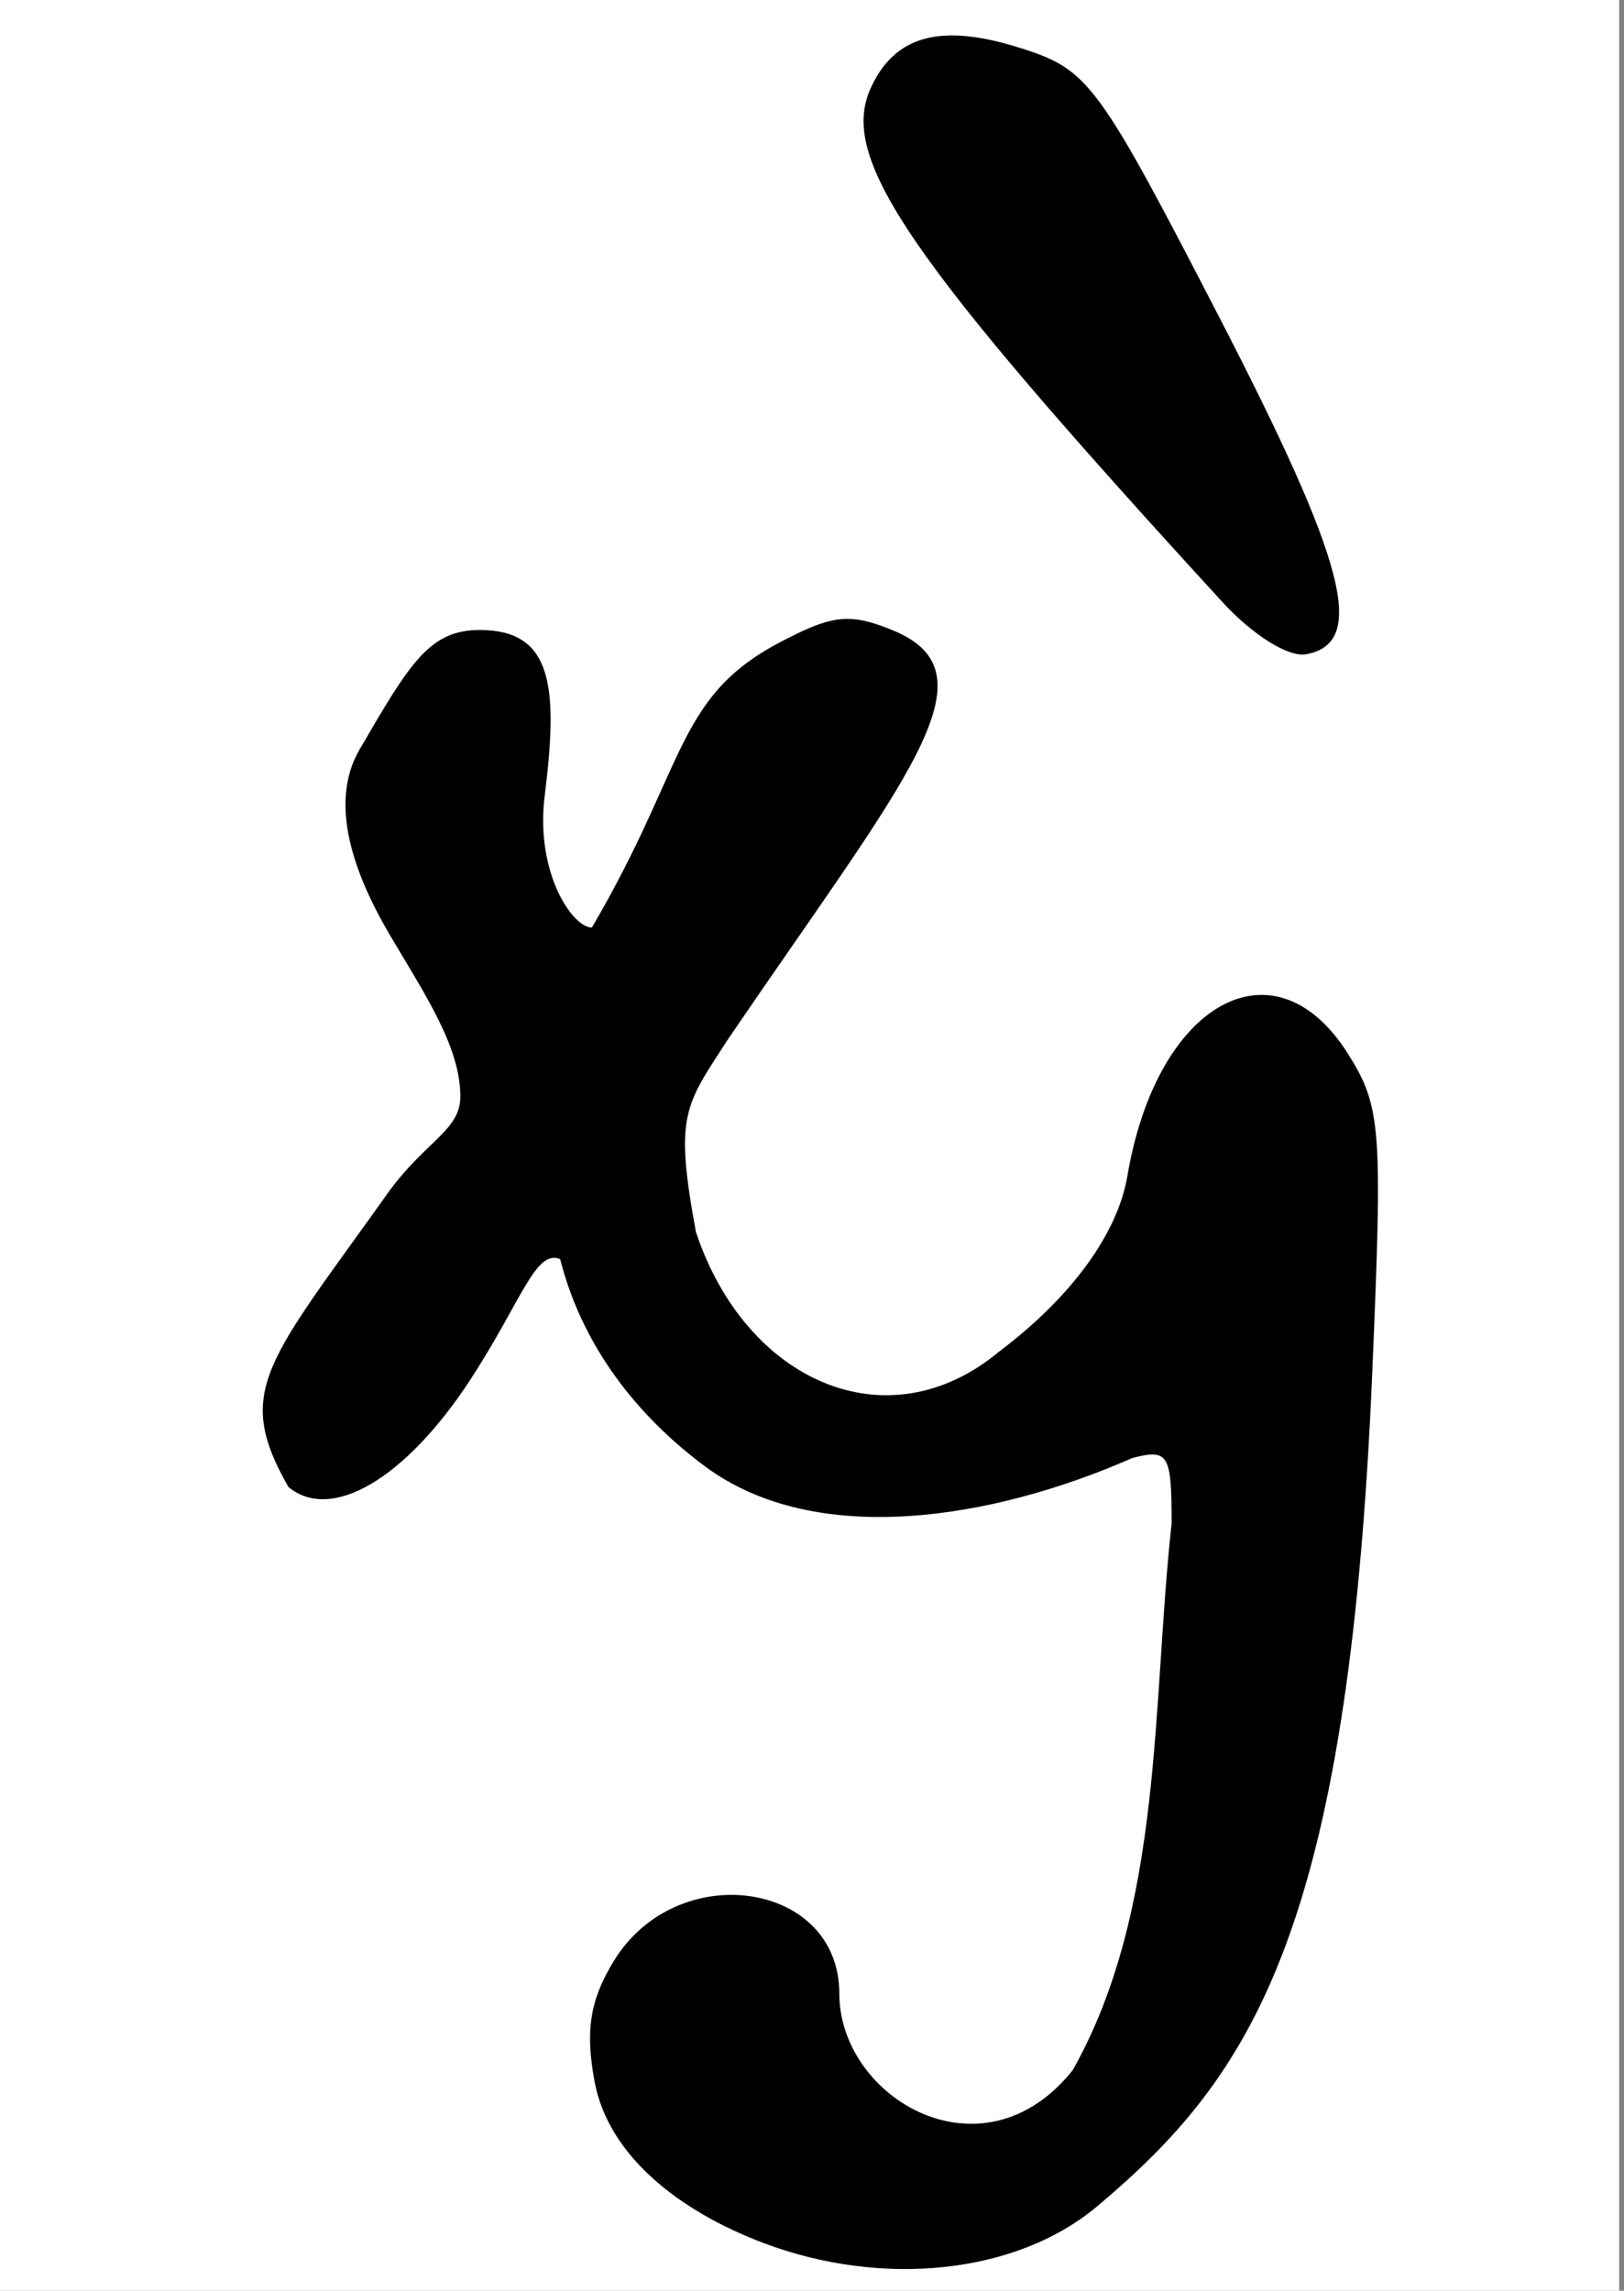 <?xml version="1.0" encoding="UTF-8" standalone="no"?>
<!-- Created with Inkscape (http://www.inkscape.org/) -->
<svg xmlns:dc="http://purl.org/dc/elements/1.1/" xmlns:cc="http://creativecommons.org/ns#" xmlns:rdf="http://www.w3.org/1999/02/22-rdf-syntax-ns#" xmlns:svg="http://www.w3.org/2000/svg" xmlns="http://www.w3.org/2000/svg" xmlns:sodipodi="http://sodipodi.sourceforge.net/DTD/sodipodi-0.dtd" xmlns:inkscape="http://www.inkscape.org/namespaces/inkscape" width="28.356" height="40" id="svg2946" sodipodi:version="0.32" inkscape:version="0.46" version="1.0" sodipodi:docname="Greek ligature Kai.svg" inkscape:output_extension="org.inkscape.output.svg.inkscape">
  <rect width="100%" height="100%" fill="#808080" stroke="none"/>
  <defs id="defs2948">
    <inkscape:perspective sodipodi:type="inkscape:persp3d" inkscape:vp_x="0 : 526.18109 : 1" inkscape:vp_y="0 : 1000 : 0" inkscape:vp_z="744.09448 : 526.18109 : 1" inkscape:persp3d-origin="372.04724 : 350.78739 : 1" id="perspective2954"/>
  </defs>
  <sodipodi:namedview id="base" pagecolor="#ffffff" bordercolor="#666666" borderopacity="1.0" inkscape:pageopacity="0.0" inkscape:pageshadow="2" inkscape:zoom="2.9908014" inkscape:cx="16" inkscape:cy="19.209709" inkscape:document-units="px" inkscape:current-layer="layer1" showgrid="false" inkscape:window-width="640" inkscape:window-height="508" inkscape:window-x="0" inkscape:window-y="25"/>
  <g inkscape:label="Ebene 1" inkscape:groupmode="layer" id="layer1" transform="translate(-406.467,-554.148)">
    <rect style="opacity:1;fill:#ffffff;fill-opacity:1;fill-rule:evenodd;stroke:none;stroke-width:0.1;stroke-linecap:butt;stroke-linejoin:miter;marker:none;marker-start:none;marker-mid:none;marker-end:none;stroke-miterlimit:4;stroke-dasharray:none;stroke-dashoffset:0;stroke-opacity:1;visibility:visible;display:inline;overflow:visible;enable-background:accumulate" id="rect2957" width="28.929" height="40" x="404.286" y="554.148" ry="0" transform="matrix(0.98,0,0,1,10.188,-4.4736817e-6)"/>
    <g id="g3046" transform="matrix(1.131,0,0,1.131,-55.332,-78.121)">
      <path transform="translate(1.337,5.015)" id="path3044" d="M 421.58,554.57 C 421.026,554.595 420.651,554.864 420.416,555.38 C 419.921,556.465 420.971,557.995 425.841,563.311 C 426.316,563.829 426.867,564.173 427.141,564.121 C 428.076,563.944 427.762,562.724 425.791,558.907 C 423.946,555.334 423.781,555.105 422.787,554.781 C 422.314,554.626 421.913,554.554 421.58,554.57 z" style="fill:#000000"/>
      <path id="path2932" d="M 421.319,568.593 C 421.081,568.61 420.833,568.704 420.492,568.88 C 418.725,569.745 418.958,570.779 417.448,573.356 C 417.148,573.356 416.571,572.509 416.72,571.319 C 416.93,569.631 416.843,568.762 415.716,568.762 C 414.941,568.762 414.638,569.271 413.86,570.61 C 413.381,571.434 413.768,572.526 414.344,573.496 C 414.885,574.411 415.421,575.211 415.417,575.97 C 415.414,576.481 414.899,576.645 414.333,577.406 C 412.439,580.068 411.909,580.496 412.763,581.993 C 413.423,582.541 414.568,581.869 415.564,580.348 C 416.358,579.135 416.577,578.311 416.958,578.476 C 417.338,579.968 418.303,581.014 419.195,581.675 C 420.906,582.946 423.637,582.494 425.791,581.546 C 426.351,581.401 426.398,581.484 426.398,582.558 C 426.091,585.334 426.276,588.504 424.871,590.997 C 423.479,592.743 421.268,591.427 421.268,589.815 C 421.268,588.073 418.758,587.713 417.783,589.317 C 417.421,589.912 417.344,590.377 417.488,591.165 C 417.698,592.314 418.792,593.172 420.096,593.665 C 421.922,594.355 423.995,594.153 425.251,593.097 C 427.631,591.096 429.129,588.861 429.495,580.238 C 429.655,576.462 429.637,576.128 429.124,575.31 C 427.988,573.501 426.169,574.506 425.715,577.192 C 425.571,578.046 424.897,579.025 423.74,579.899 C 422.011,581.343 419.818,580.363 419.054,578.055 C 418.719,576.242 418.884,576.109 419.545,575.087 C 422.275,571.075 423.729,569.444 422.103,568.771 C 421.787,568.64 421.556,568.577 421.319,568.593 z" style="fill:#000000"/>
    </g>
  </g>
</svg>